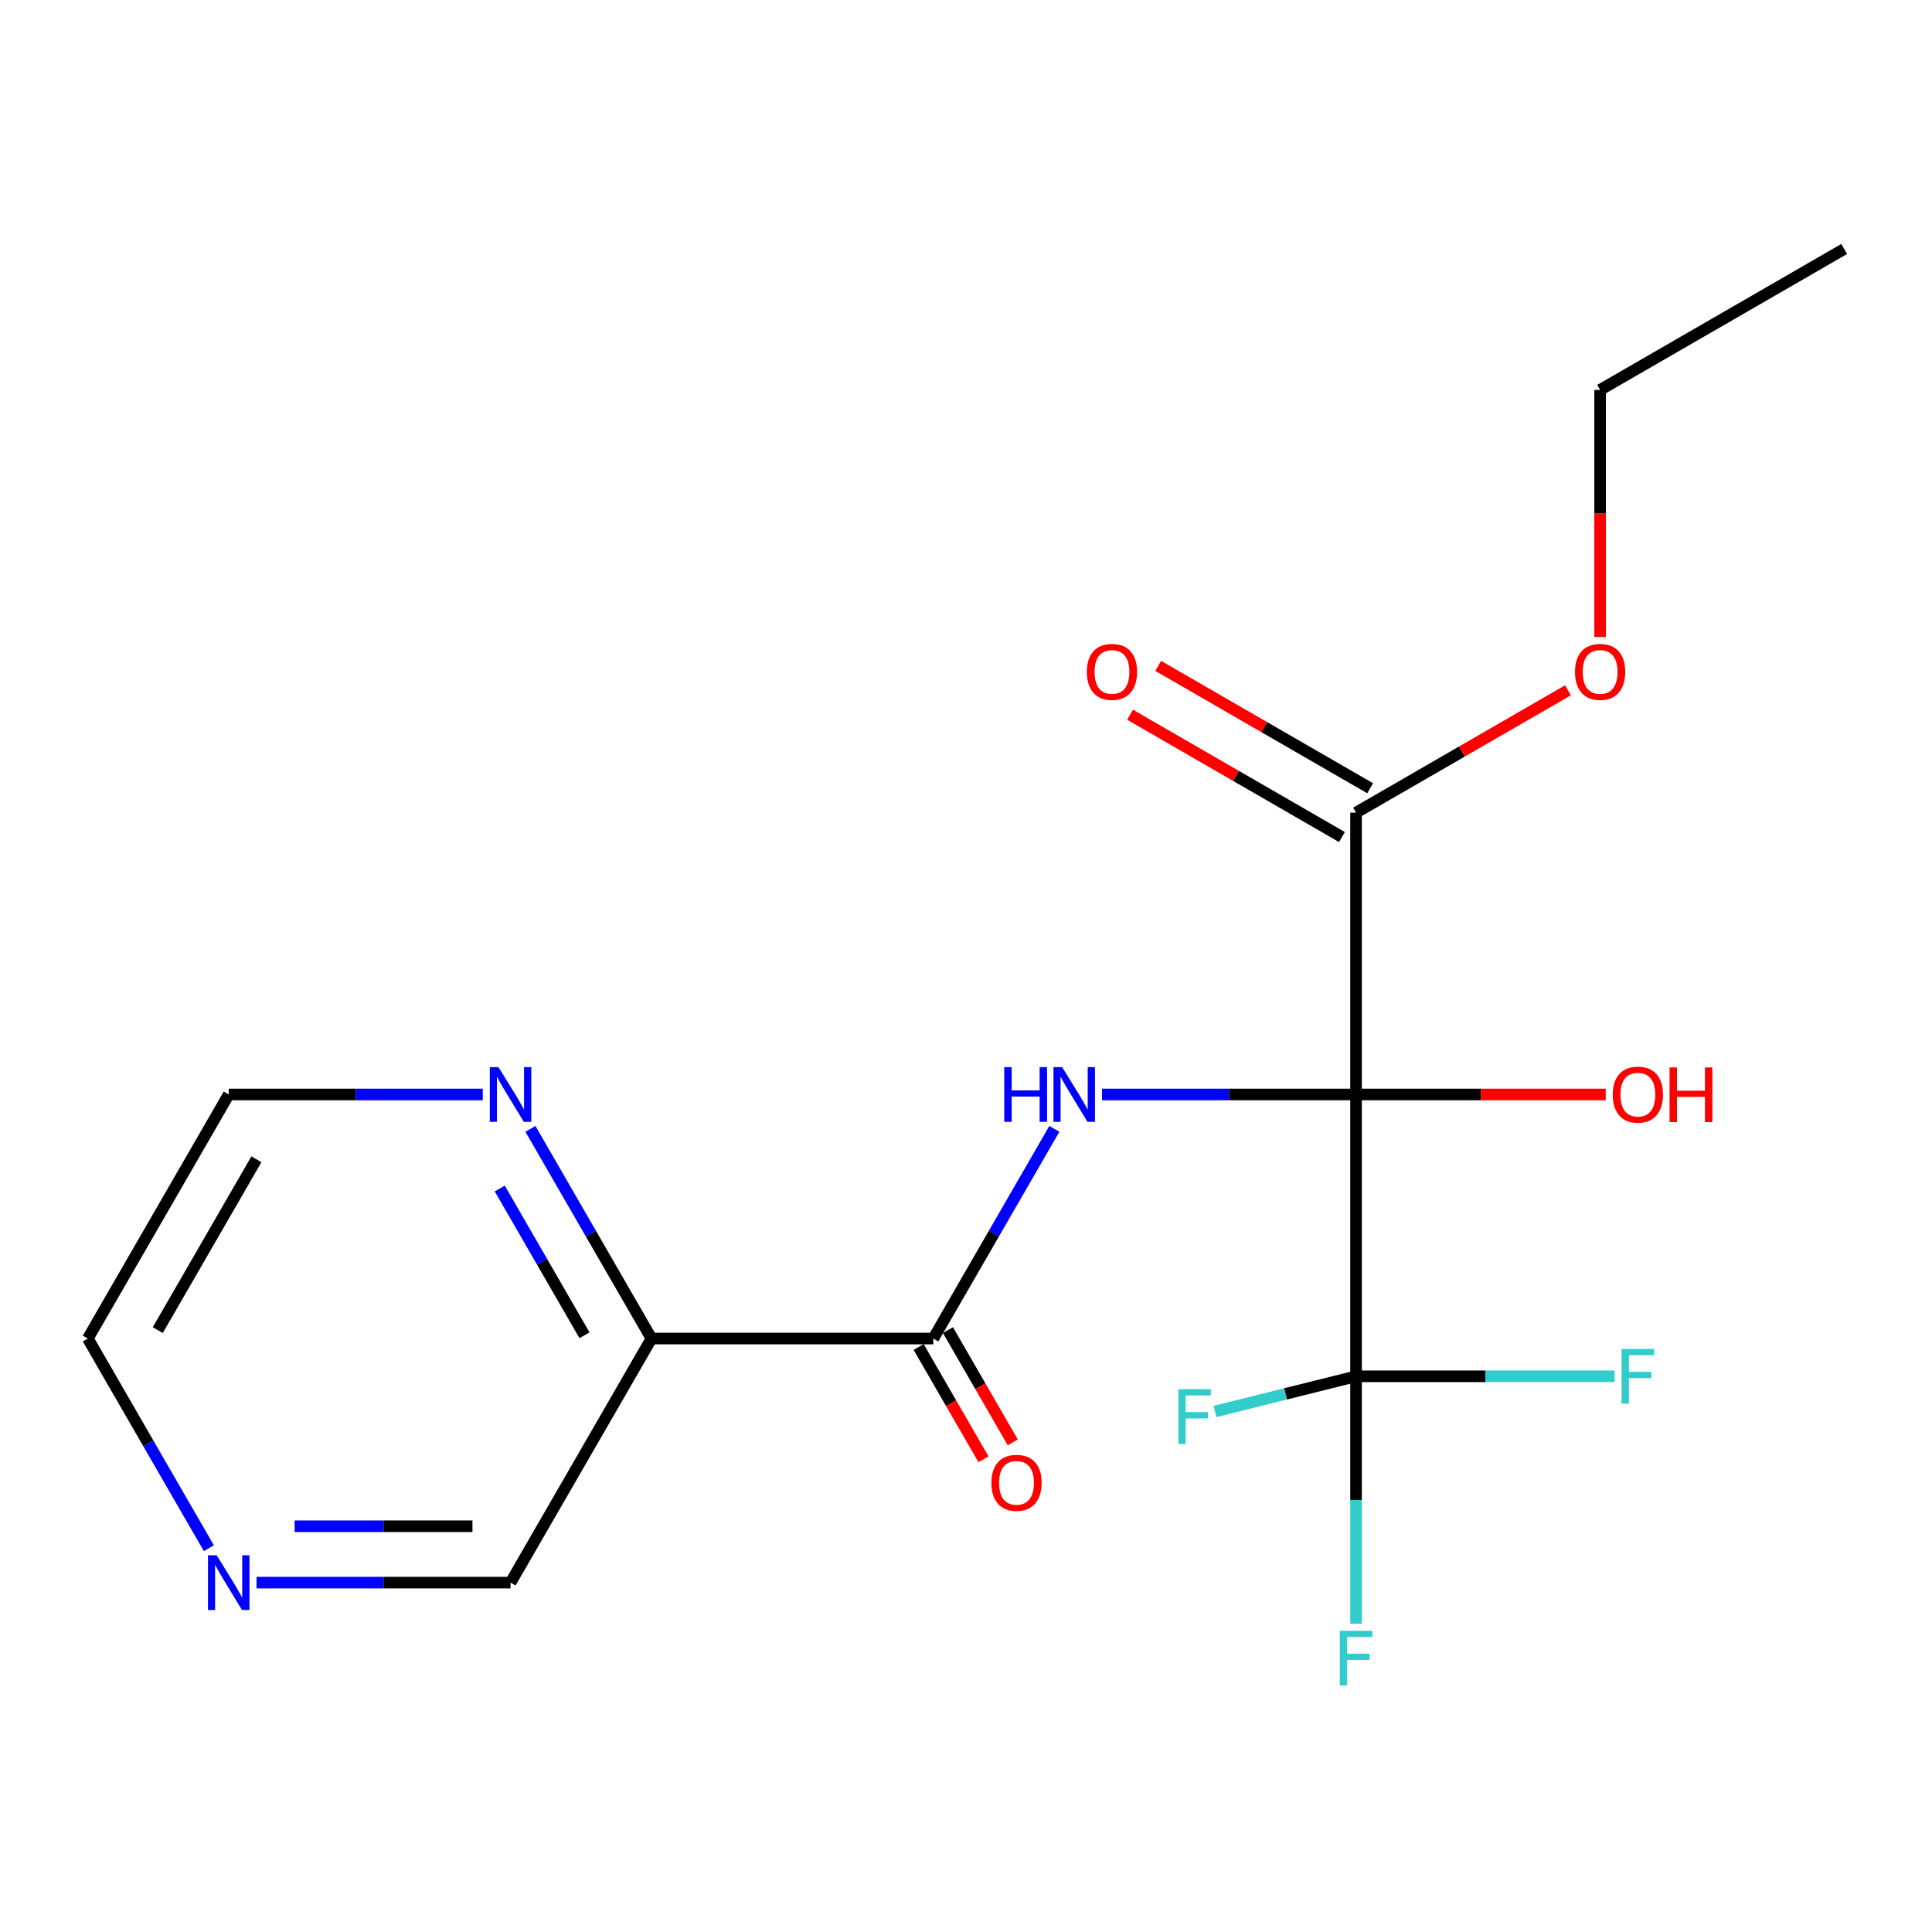 <?xml version='1.0' encoding='iso-8859-1'?>
<svg version='1.1' baseProfile='full'
              xmlns='http://www.w3.org/2000/svg'
                      xmlns:rdkit='http://www.rdkit.org/xml'
                      xmlns:xlink='http://www.w3.org/1999/xlink'
                  xml:space='preserve'
width='1000px' height='1000px' viewBox='0 0 1000 1000'>
<!-- END OF HEADER -->
<rect style='opacity:1.0;fill:#FFFFFF;stroke:none' width='1000' height='1000' x='0' y='0'> </rect>
<path class='bond-0' d='M 701.885,566.5 L 636.142,566.5' style='fill:none;fill-rule:evenodd;stroke:#000000;stroke-width:6px;stroke-linecap:butt;stroke-linejoin:miter;stroke-opacity:1' />
<path class='bond-0' d='M 636.142,566.5 L 570.399,566.5' style='fill:none;fill-rule:evenodd;stroke:#0000FF;stroke-width:6px;stroke-linecap:butt;stroke-linejoin:miter;stroke-opacity:1' />
<path class='bond-1' d='M 701.885,566.5 L 701.885,712.374' style='fill:none;fill-rule:evenodd;stroke:#000000;stroke-width:6px;stroke-linecap:butt;stroke-linejoin:miter;stroke-opacity:1' />
<path class='bond-3' d='M 701.885,566.5 L 701.885,420.627' style='fill:none;fill-rule:evenodd;stroke:#000000;stroke-width:6px;stroke-linecap:butt;stroke-linejoin:miter;stroke-opacity:1' />
<path class='bond-7' d='M 701.885,566.5 L 766.499,566.5' style='fill:none;fill-rule:evenodd;stroke:#000000;stroke-width:6px;stroke-linecap:butt;stroke-linejoin:miter;stroke-opacity:1' />
<path class='bond-7' d='M 766.499,566.5 L 831.112,566.5' style='fill:none;fill-rule:evenodd;stroke:#FF0000;stroke-width:6px;stroke-linecap:butt;stroke-linejoin:miter;stroke-opacity:1' />
<path class='bond-2' d='M 545.731,584.307 L 514.403,638.569' style='fill:none;fill-rule:evenodd;stroke:#0000FF;stroke-width:6px;stroke-linecap:butt;stroke-linejoin:miter;stroke-opacity:1' />
<path class='bond-2' d='M 514.403,638.569 L 483.075,692.831' style='fill:none;fill-rule:evenodd;stroke:#000000;stroke-width:6px;stroke-linecap:butt;stroke-linejoin:miter;stroke-opacity:1' />
<path class='bond-10' d='M 701.885,712.374 L 701.885,776.407' style='fill:none;fill-rule:evenodd;stroke:#000000;stroke-width:6px;stroke-linecap:butt;stroke-linejoin:miter;stroke-opacity:1' />
<path class='bond-10' d='M 701.885,776.407 L 701.885,840.44' style='fill:none;fill-rule:evenodd;stroke:#33CCCC;stroke-width:6px;stroke-linecap:butt;stroke-linejoin:miter;stroke-opacity:1' />
<path class='bond-11' d='M 701.885,712.374 L 665.383,721.477' style='fill:none;fill-rule:evenodd;stroke:#000000;stroke-width:6px;stroke-linecap:butt;stroke-linejoin:miter;stroke-opacity:1' />
<path class='bond-11' d='M 665.383,721.477 L 628.882,730.58' style='fill:none;fill-rule:evenodd;stroke:#33CCCC;stroke-width:6px;stroke-linecap:butt;stroke-linejoin:miter;stroke-opacity:1' />
<path class='bond-12' d='M 701.885,712.374 L 768.789,712.374' style='fill:none;fill-rule:evenodd;stroke:#000000;stroke-width:6px;stroke-linecap:butt;stroke-linejoin:miter;stroke-opacity:1' />
<path class='bond-12' d='M 768.789,712.374 L 835.692,712.374' style='fill:none;fill-rule:evenodd;stroke:#33CCCC;stroke-width:6px;stroke-linecap:butt;stroke-linejoin:miter;stroke-opacity:1' />
<path class='bond-4' d='M 483.075,692.831 L 337.201,692.831' style='fill:none;fill-rule:evenodd;stroke:#000000;stroke-width:6px;stroke-linecap:butt;stroke-linejoin:miter;stroke-opacity:1' />
<path class='bond-6' d='M 475.495,697.207 L 492.274,726.268' style='fill:none;fill-rule:evenodd;stroke:#000000;stroke-width:6px;stroke-linecap:butt;stroke-linejoin:miter;stroke-opacity:1' />
<path class='bond-6' d='M 492.274,726.268 L 509.053,755.33' style='fill:none;fill-rule:evenodd;stroke:#FF0000;stroke-width:6px;stroke-linecap:butt;stroke-linejoin:miter;stroke-opacity:1' />
<path class='bond-6' d='M 490.655,688.454 L 507.434,717.516' style='fill:none;fill-rule:evenodd;stroke:#000000;stroke-width:6px;stroke-linecap:butt;stroke-linejoin:miter;stroke-opacity:1' />
<path class='bond-6' d='M 507.434,717.516 L 524.212,746.578' style='fill:none;fill-rule:evenodd;stroke:#FF0000;stroke-width:6px;stroke-linecap:butt;stroke-linejoin:miter;stroke-opacity:1' />
<path class='bond-8' d='M 709.179,407.994 L 654.337,376.331' style='fill:none;fill-rule:evenodd;stroke:#000000;stroke-width:6px;stroke-linecap:butt;stroke-linejoin:miter;stroke-opacity:1' />
<path class='bond-8' d='M 654.337,376.331 L 599.496,344.668' style='fill:none;fill-rule:evenodd;stroke:#FF0000;stroke-width:6px;stroke-linecap:butt;stroke-linejoin:miter;stroke-opacity:1' />
<path class='bond-8' d='M 694.592,433.26 L 639.75,401.597' style='fill:none;fill-rule:evenodd;stroke:#000000;stroke-width:6px;stroke-linecap:butt;stroke-linejoin:miter;stroke-opacity:1' />
<path class='bond-8' d='M 639.75,401.597 L 584.908,369.934' style='fill:none;fill-rule:evenodd;stroke:#FF0000;stroke-width:6px;stroke-linecap:butt;stroke-linejoin:miter;stroke-opacity:1' />
<path class='bond-13' d='M 701.885,420.627 L 756.727,388.964' style='fill:none;fill-rule:evenodd;stroke:#000000;stroke-width:6px;stroke-linecap:butt;stroke-linejoin:miter;stroke-opacity:1' />
<path class='bond-13' d='M 756.727,388.964 L 811.568,357.301' style='fill:none;fill-rule:evenodd;stroke:#FF0000;stroke-width:6px;stroke-linecap:butt;stroke-linejoin:miter;stroke-opacity:1' />
<path class='bond-5' d='M 337.201,692.831 L 305.874,638.569' style='fill:none;fill-rule:evenodd;stroke:#000000;stroke-width:6px;stroke-linecap:butt;stroke-linejoin:miter;stroke-opacity:1' />
<path class='bond-5' d='M 305.874,638.569 L 274.546,584.307' style='fill:none;fill-rule:evenodd;stroke:#0000FF;stroke-width:6px;stroke-linecap:butt;stroke-linejoin:miter;stroke-opacity:1' />
<path class='bond-5' d='M 302.537,691.139 L 280.607,653.156' style='fill:none;fill-rule:evenodd;stroke:#000000;stroke-width:6px;stroke-linecap:butt;stroke-linejoin:miter;stroke-opacity:1' />
<path class='bond-5' d='M 280.607,653.156 L 258.678,615.173' style='fill:none;fill-rule:evenodd;stroke:#0000FF;stroke-width:6px;stroke-linecap:butt;stroke-linejoin:miter;stroke-opacity:1' />
<path class='bond-14' d='M 337.201,692.831 L 264.265,819.161' style='fill:none;fill-rule:evenodd;stroke:#000000;stroke-width:6px;stroke-linecap:butt;stroke-linejoin:miter;stroke-opacity:1' />
<path class='bond-15' d='M 249.878,566.5 L 184.135,566.5' style='fill:none;fill-rule:evenodd;stroke:#0000FF;stroke-width:6px;stroke-linecap:butt;stroke-linejoin:miter;stroke-opacity:1' />
<path class='bond-15' d='M 184.135,566.5 L 118.391,566.5' style='fill:none;fill-rule:evenodd;stroke:#000000;stroke-width:6px;stroke-linecap:butt;stroke-linejoin:miter;stroke-opacity:1' />
<path class='bond-9' d='M 132.778,819.161 L 198.521,819.161' style='fill:none;fill-rule:evenodd;stroke:#0000FF;stroke-width:6px;stroke-linecap:butt;stroke-linejoin:miter;stroke-opacity:1' />
<path class='bond-9' d='M 198.521,819.161 L 264.265,819.161' style='fill:none;fill-rule:evenodd;stroke:#000000;stroke-width:6px;stroke-linecap:butt;stroke-linejoin:miter;stroke-opacity:1' />
<path class='bond-9' d='M 152.501,789.986 L 198.521,789.986' style='fill:none;fill-rule:evenodd;stroke:#0000FF;stroke-width:6px;stroke-linecap:butt;stroke-linejoin:miter;stroke-opacity:1' />
<path class='bond-9' d='M 198.521,789.986 L 244.542,789.986' style='fill:none;fill-rule:evenodd;stroke:#000000;stroke-width:6px;stroke-linecap:butt;stroke-linejoin:miter;stroke-opacity:1' />
<path class='bond-16' d='M 108.111,801.354 L 76.782,747.092' style='fill:none;fill-rule:evenodd;stroke:#0000FF;stroke-width:6px;stroke-linecap:butt;stroke-linejoin:miter;stroke-opacity:1' />
<path class='bond-16' d='M 76.782,747.092 L 45.455,692.831' style='fill:none;fill-rule:evenodd;stroke:#000000;stroke-width:6px;stroke-linecap:butt;stroke-linejoin:miter;stroke-opacity:1' />
<path class='bond-17' d='M 828.215,329.723 L 828.215,265.77' style='fill:none;fill-rule:evenodd;stroke:#FF0000;stroke-width:6px;stroke-linecap:butt;stroke-linejoin:miter;stroke-opacity:1' />
<path class='bond-17' d='M 828.215,265.77 L 828.215,201.817' style='fill:none;fill-rule:evenodd;stroke:#000000;stroke-width:6px;stroke-linecap:butt;stroke-linejoin:miter;stroke-opacity:1' />
<path class='bond-19' d='M 118.391,566.5 L 45.455,692.831' style='fill:none;fill-rule:evenodd;stroke:#000000;stroke-width:6px;stroke-linecap:butt;stroke-linejoin:miter;stroke-opacity:1' />
<path class='bond-19' d='M 132.717,600.037 L 81.661,688.468' style='fill:none;fill-rule:evenodd;stroke:#000000;stroke-width:6px;stroke-linecap:butt;stroke-linejoin:miter;stroke-opacity:1' />
<path class='bond-18' d='M 828.215,201.817 L 954.545,128.88' style='fill:none;fill-rule:evenodd;stroke:#000000;stroke-width:6px;stroke-linecap:butt;stroke-linejoin:miter;stroke-opacity:1' />
<path  class='atom-1' d='M 519.792 552.34
L 523.632 552.34
L 523.632 564.38
L 538.112 564.38
L 538.112 552.34
L 541.952 552.34
L 541.952 580.66
L 538.112 580.66
L 538.112 567.58
L 523.632 567.58
L 523.632 580.66
L 519.792 580.66
L 519.792 552.34
' fill='#0000FF'/>
<path  class='atom-1' d='M 549.752 552.34
L 559.032 567.34
Q 559.952 568.82, 561.432 571.5
Q 562.912 574.18, 562.992 574.34
L 562.992 552.34
L 566.752 552.34
L 566.752 580.66
L 562.872 580.66
L 552.912 564.26
Q 551.752 562.34, 550.512 560.14
Q 549.312 557.94, 548.952 557.26
L 548.952 580.66
L 545.272 580.66
L 545.272 552.34
L 549.752 552.34
' fill='#0000FF'/>
<path  class='atom-6' d='M 258.005 552.34
L 267.285 567.34
Q 268.205 568.82, 269.685 571.5
Q 271.165 574.18, 271.245 574.34
L 271.245 552.34
L 275.005 552.34
L 275.005 580.66
L 271.125 580.66
L 261.165 564.26
Q 260.005 562.34, 258.765 560.14
Q 257.565 557.94, 257.205 557.26
L 257.205 580.66
L 253.525 580.66
L 253.525 552.34
L 258.005 552.34
' fill='#0000FF'/>
<path  class='atom-7' d='M 513.143 767.507
Q 513.143 760.707, 516.503 756.907
Q 519.863 753.107, 526.143 753.107
Q 532.423 753.107, 535.783 756.907
Q 539.143 760.707, 539.143 767.507
Q 539.143 774.387, 535.743 778.307
Q 532.343 782.187, 526.143 782.187
Q 519.903 782.187, 516.503 778.307
Q 513.143 774.427, 513.143 767.507
M 526.143 778.987
Q 530.463 778.987, 532.783 776.107
Q 535.143 773.187, 535.143 767.507
Q 535.143 761.947, 532.783 759.147
Q 530.463 756.307, 526.143 756.307
Q 521.823 756.307, 519.463 759.107
Q 517.143 761.907, 517.143 767.507
Q 517.143 773.227, 519.463 776.107
Q 521.823 778.987, 526.143 778.987
' fill='#FF0000'/>
<path  class='atom-8' d='M 834.759 566.58
Q 834.759 559.78, 838.119 555.98
Q 841.479 552.18, 847.759 552.18
Q 854.039 552.18, 857.399 555.98
Q 860.759 559.78, 860.759 566.58
Q 860.759 573.46, 857.359 577.38
Q 853.959 581.26, 847.759 581.26
Q 841.519 581.26, 838.119 577.38
Q 834.759 573.5, 834.759 566.58
M 847.759 578.06
Q 852.079 578.06, 854.399 575.18
Q 856.759 572.26, 856.759 566.58
Q 856.759 561.02, 854.399 558.22
Q 852.079 555.38, 847.759 555.38
Q 843.439 555.38, 841.079 558.18
Q 838.759 560.98, 838.759 566.58
Q 838.759 572.3, 841.079 575.18
Q 843.439 578.06, 847.759 578.06
' fill='#FF0000'/>
<path  class='atom-8' d='M 864.159 552.5
L 867.999 552.5
L 867.999 564.54
L 882.479 564.54
L 882.479 552.5
L 886.319 552.5
L 886.319 580.82
L 882.479 580.82
L 882.479 567.74
L 867.999 567.74
L 867.999 580.82
L 864.159 580.82
L 864.159 552.5
' fill='#FF0000'/>
<path  class='atom-9' d='M 562.555 347.77
Q 562.555 340.97, 565.915 337.17
Q 569.275 333.37, 575.555 333.37
Q 581.835 333.37, 585.195 337.17
Q 588.555 340.97, 588.555 347.77
Q 588.555 354.65, 585.155 358.57
Q 581.755 362.45, 575.555 362.45
Q 569.315 362.45, 565.915 358.57
Q 562.555 354.69, 562.555 347.77
M 575.555 359.25
Q 579.875 359.25, 582.195 356.37
Q 584.555 353.45, 584.555 347.77
Q 584.555 342.21, 582.195 339.41
Q 579.875 336.57, 575.555 336.57
Q 571.235 336.57, 568.875 339.37
Q 566.555 342.17, 566.555 347.77
Q 566.555 353.49, 568.875 356.37
Q 571.235 359.25, 575.555 359.25
' fill='#FF0000'/>
<path  class='atom-10' d='M 112.131 805.001
L 121.411 820.001
Q 122.331 821.481, 123.811 824.161
Q 125.291 826.841, 125.371 827.001
L 125.371 805.001
L 129.131 805.001
L 129.131 833.321
L 125.251 833.321
L 115.291 816.921
Q 114.131 815.001, 112.891 812.801
Q 111.691 810.601, 111.331 809.921
L 111.331 833.321
L 107.651 833.321
L 107.651 805.001
L 112.131 805.001
' fill='#0000FF'/>
<path  class='atom-11' d='M 693.465 844.087
L 710.305 844.087
L 710.305 847.327
L 697.265 847.327
L 697.265 855.927
L 708.865 855.927
L 708.865 859.207
L 697.265 859.207
L 697.265 872.407
L 693.465 872.407
L 693.465 844.087
' fill='#33CCCC'/>
<path  class='atom-12' d='M 609.888 719.057
L 626.728 719.057
L 626.728 722.297
L 613.688 722.297
L 613.688 730.897
L 625.288 730.897
L 625.288 734.177
L 613.688 734.177
L 613.688 747.377
L 609.888 747.377
L 609.888 719.057
' fill='#33CCCC'/>
<path  class='atom-13' d='M 839.339 698.214
L 856.179 698.214
L 856.179 701.454
L 843.139 701.454
L 843.139 710.054
L 854.739 710.054
L 854.739 713.334
L 843.139 713.334
L 843.139 726.534
L 839.339 726.534
L 839.339 698.214
' fill='#33CCCC'/>
<path  class='atom-14' d='M 815.215 347.77
Q 815.215 340.97, 818.575 337.17
Q 821.935 333.37, 828.215 333.37
Q 834.495 333.37, 837.855 337.17
Q 841.215 340.97, 841.215 347.77
Q 841.215 354.65, 837.815 358.57
Q 834.415 362.45, 828.215 362.45
Q 821.975 362.45, 818.575 358.57
Q 815.215 354.69, 815.215 347.77
M 828.215 359.25
Q 832.535 359.25, 834.855 356.37
Q 837.215 353.45, 837.215 347.77
Q 837.215 342.21, 834.855 339.41
Q 832.535 336.57, 828.215 336.57
Q 823.895 336.57, 821.535 339.37
Q 819.215 342.17, 819.215 347.77
Q 819.215 353.49, 821.535 356.37
Q 823.895 359.25, 828.215 359.25
' fill='#FF0000'/>
</svg>
